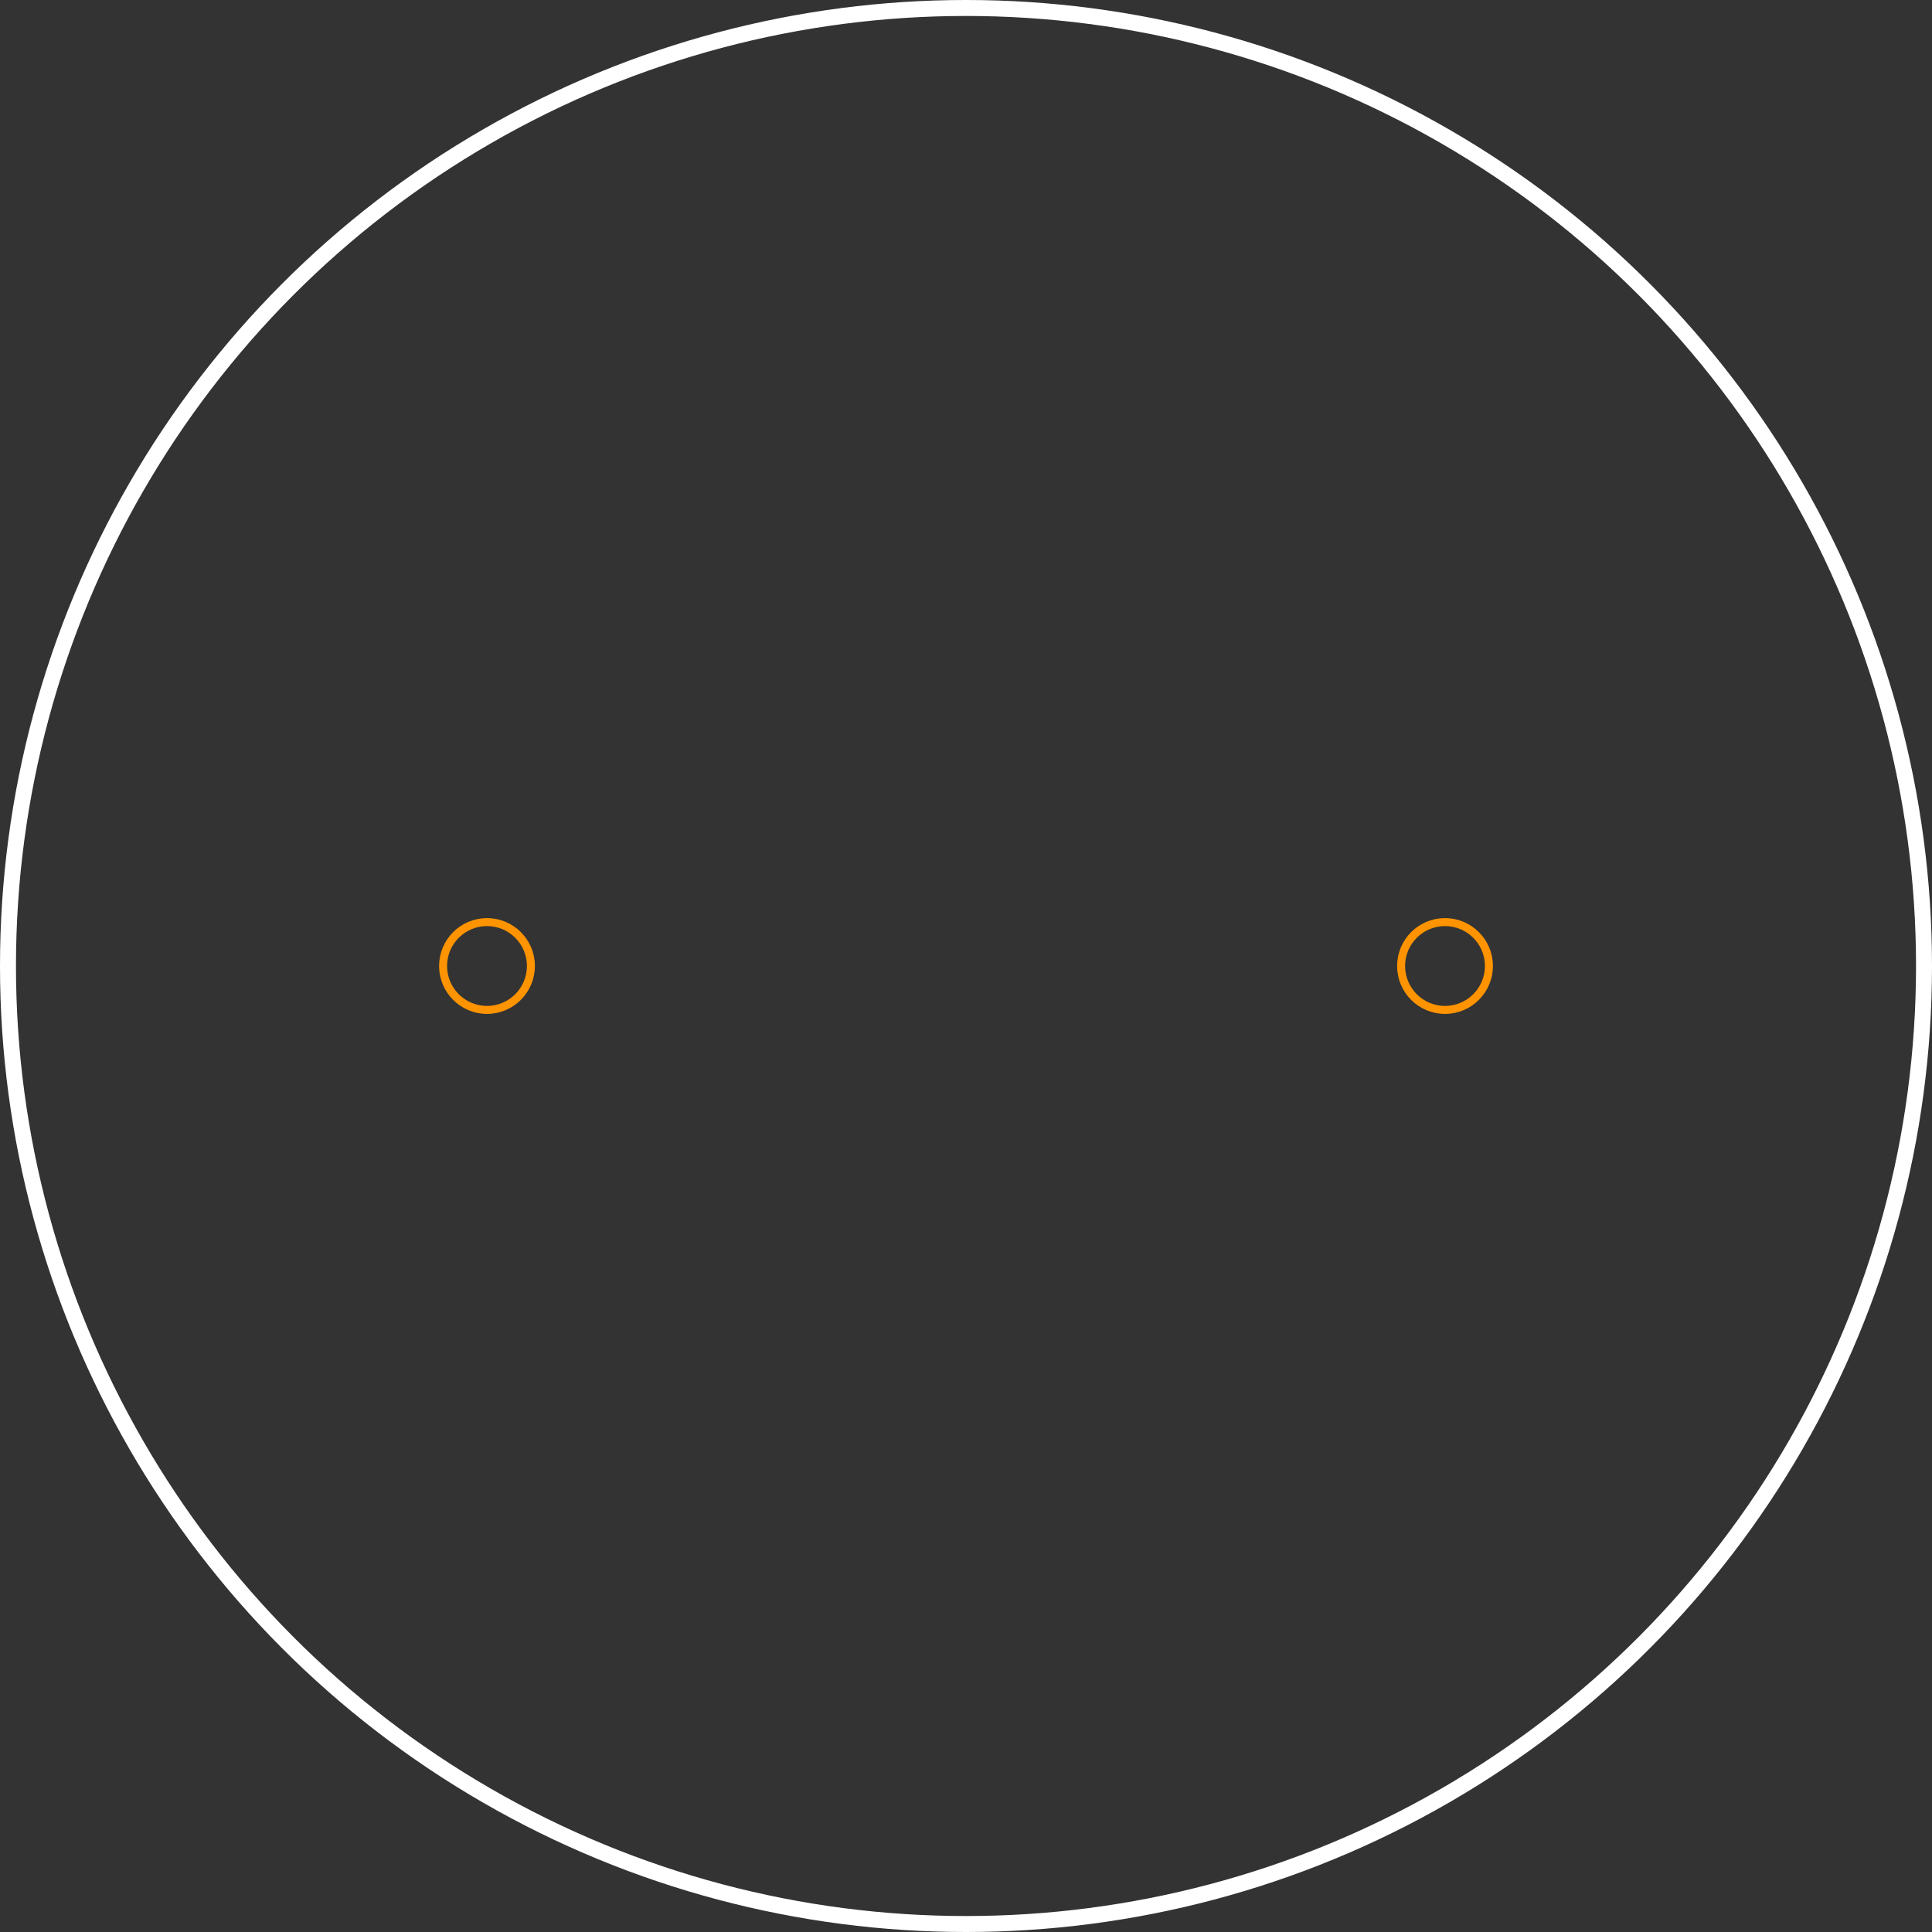 <?xml version="1.0" encoding="UTF-8" standalone="no"?> <svg xmlns:svg="http://www.w3.org/2000/svg" xmlns="http://www.w3.org/2000/svg" version="1.2" baseProfile="tiny" x="0in" y="0in" width="1.21in" height="1.21in" viewBox="0 0 121000 121000" ><rect x="0" y="0" width="121000" height="121000" fill="#333333" stroke="none"/><title>RCY600.fp</title><desc>Geda footprint file 'RCY600.fp' converted by Fritzing</desc><g id="copper0">
 <g id="copper1">
  <circle fill="none" cx="30500" cy="60500" connectorname="1" stroke="#ff9400" r="2750" id="connector0pin" stroke-width="500"/>
  <circle fill="none" cx="90500" cy="60500" connectorname="2" stroke="#ff9400" r="2750" id="connector1pin" stroke-width="500"/>
 </g>
</g>
<g id="silkscreen">
 <circle fill="none" cx="60500" cy="60500" stroke="white" r="60000" stroke-width="1000"/>
</g>
</svg>